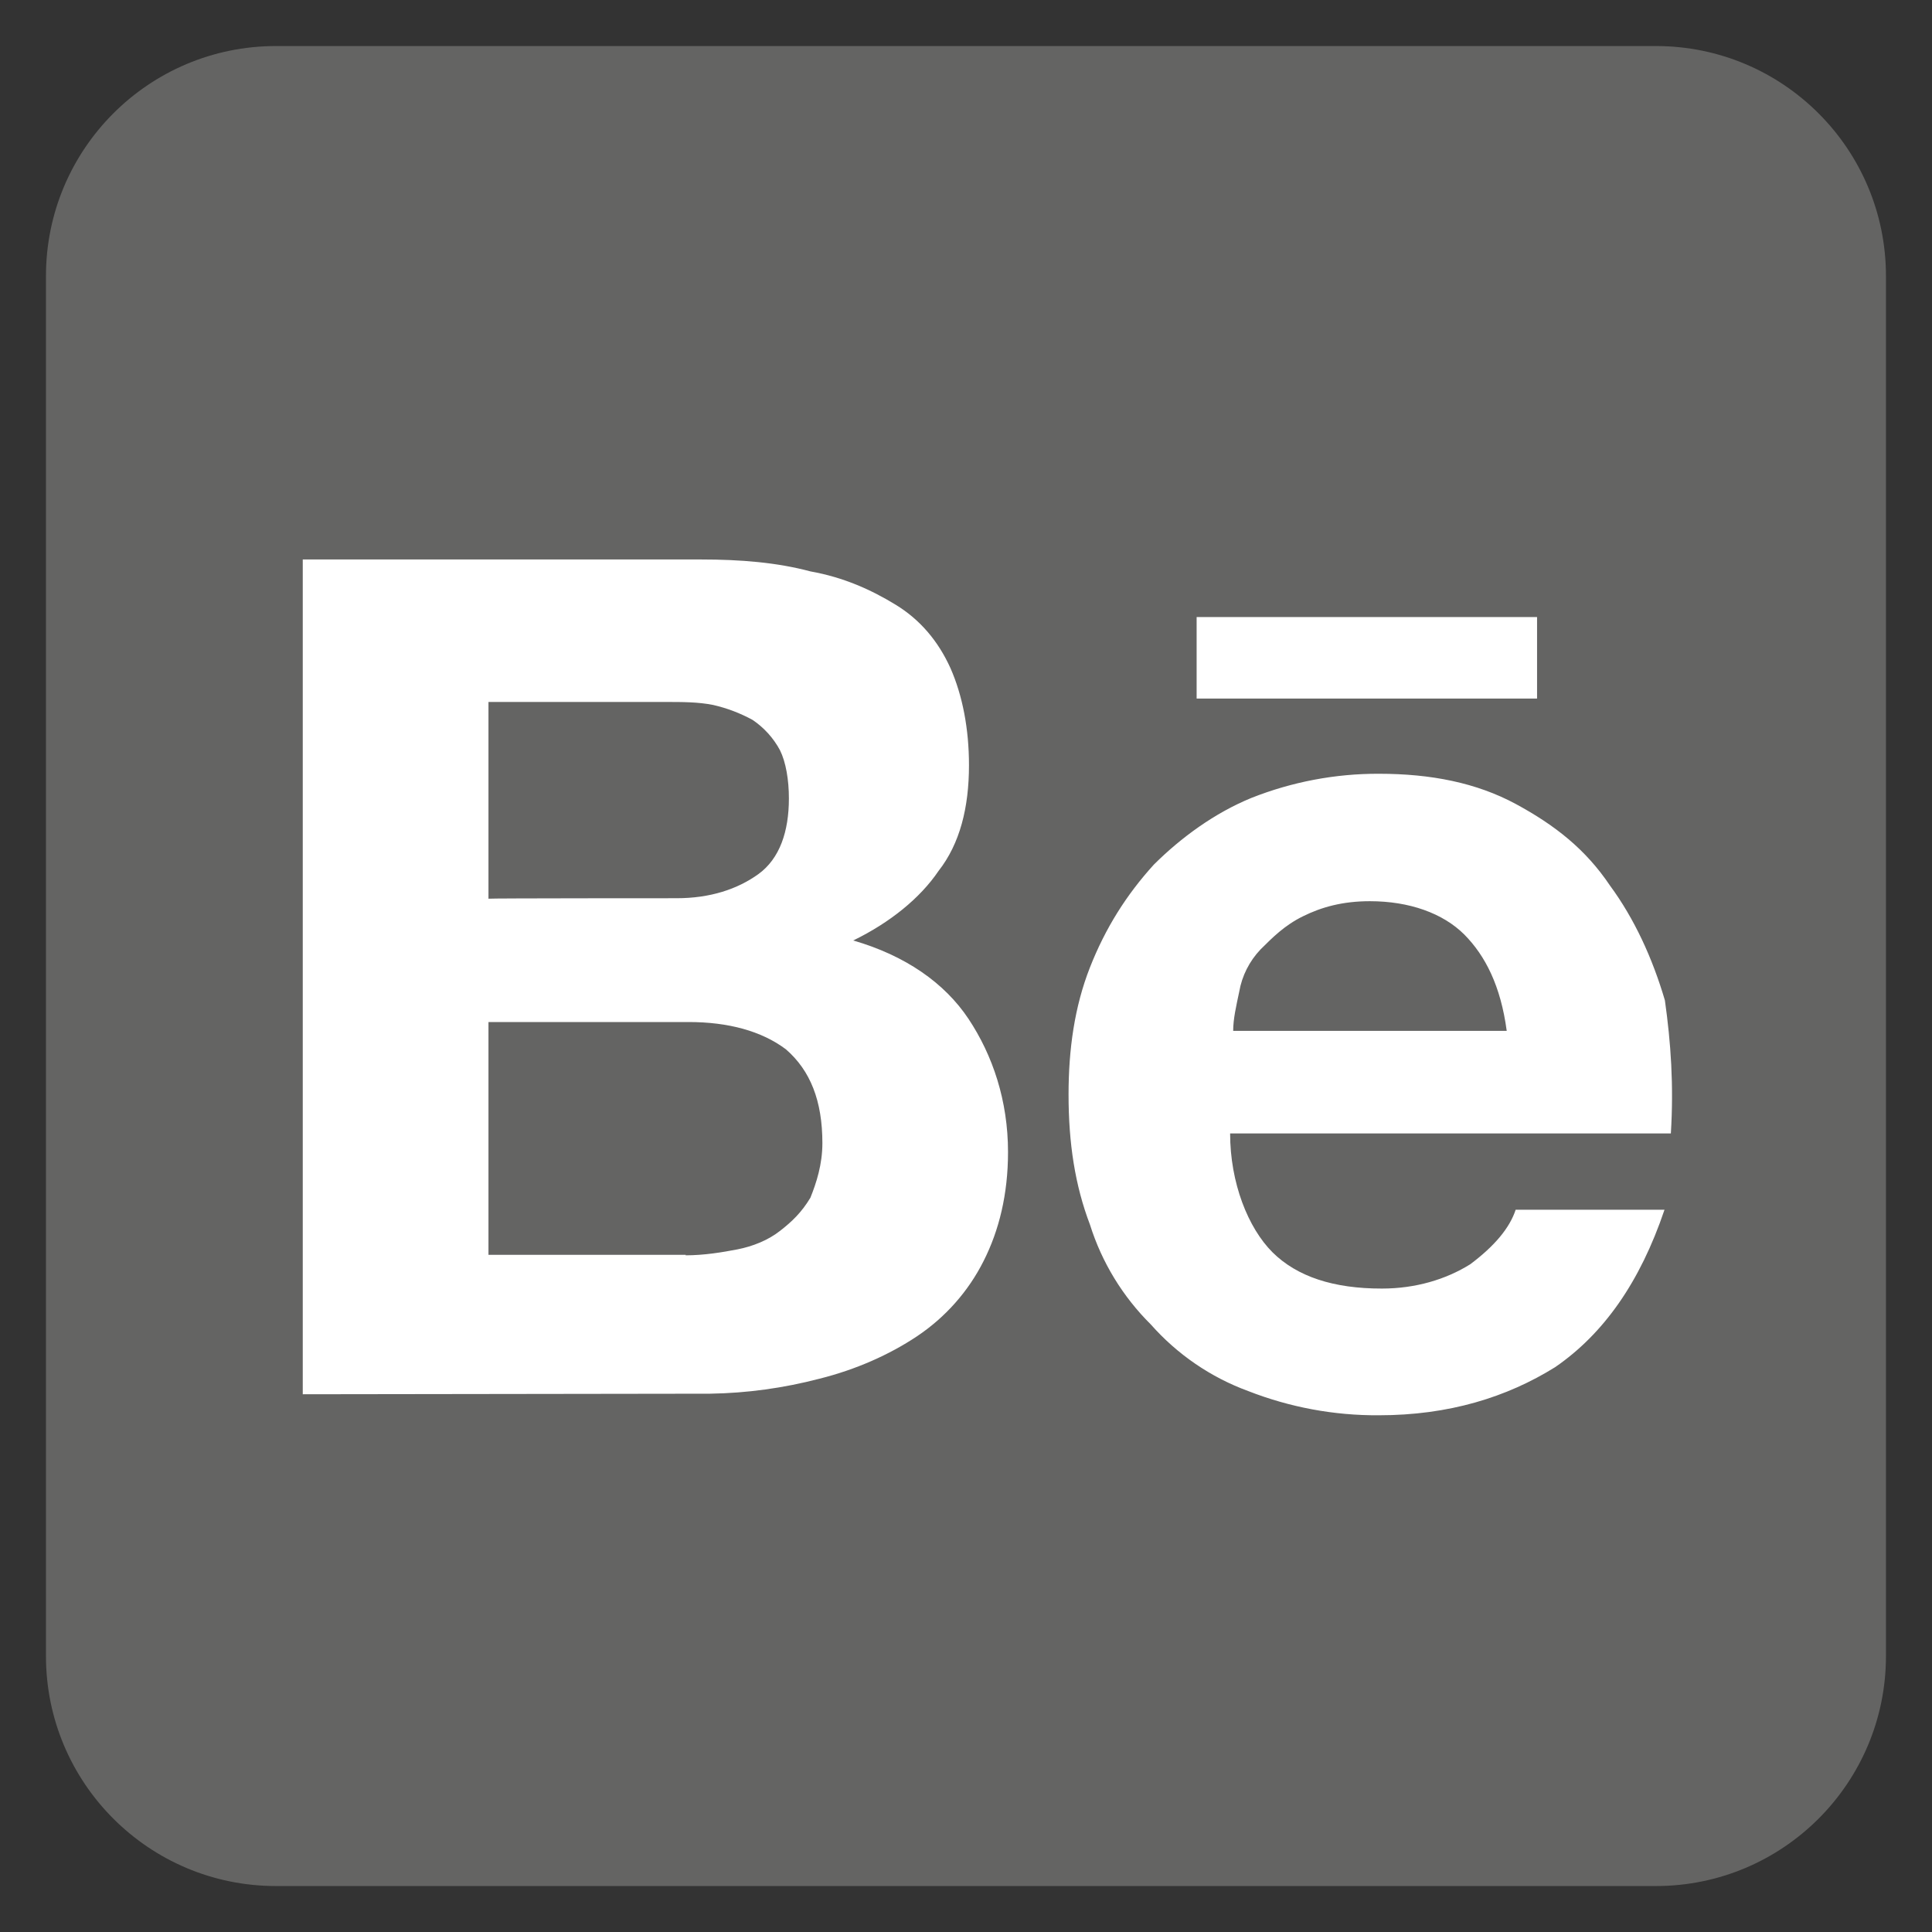<svg width="24" height="24" viewBox="0 0 24 24" fill="none" xmlns="http://www.w3.org/2000/svg">
<rect x="0" y="0" width="24" height="24" fill="#333333" stroke="none"/>
<g clip-path="url(#clip0_1099_4081)">
<path d="M20.571 0.572H3.428C1.85 0.572 0.571 1.851 0.571 3.429V20.572C0.571 22.149 1.85 23.429 3.428 23.429H20.571C22.149 23.429 23.428 22.149 23.428 20.572V3.429C23.428 1.851 22.149 0.572 20.571 0.572Z" fill="#646463"/>
<path d="M8.709 6.95C9.199 6.95 9.652 6.987 10.067 7.098C10.482 7.172 10.823 7.327 11.126 7.512C11.429 7.697 11.655 7.963 11.808 8.302C11.957 8.641 12.037 9.054 12.037 9.505C12.037 10.03 11.925 10.48 11.659 10.819C11.43 11.157 11.057 11.46 10.599 11.683C11.243 11.869 11.733 12.208 12.032 12.658C12.331 13.109 12.522 13.671 12.522 14.312C12.522 14.836 12.41 15.287 12.219 15.664C12.029 16.043 11.742 16.366 11.388 16.602C11.047 16.829 10.632 17.014 10.179 17.127C9.735 17.243 9.279 17.306 8.82 17.313L3.761 17.32V6.95H8.709ZM8.406 11.158C8.82 11.158 9.16 11.047 9.423 10.857C9.685 10.666 9.8 10.331 9.8 9.918C9.8 9.69 9.763 9.468 9.689 9.319C9.608 9.168 9.491 9.039 9.349 8.943C9.195 8.859 9.03 8.796 8.858 8.757C8.671 8.72 8.48 8.72 8.256 8.72H6.068V11.164C6.068 11.158 8.406 11.158 8.406 11.158ZM8.517 15.594C8.746 15.594 8.97 15.557 9.162 15.52C9.349 15.483 9.54 15.408 9.689 15.291C9.838 15.175 9.955 15.064 10.067 14.879C10.142 14.692 10.216 14.465 10.216 14.2C10.216 13.676 10.067 13.299 9.763 13.035C9.46 12.807 9.045 12.696 8.554 12.696H6.068V15.588H8.518L8.517 15.594ZM15.808 15.557C16.112 15.858 16.564 16.008 17.167 16.007C17.582 16.007 17.96 15.895 18.264 15.705C18.566 15.479 18.754 15.254 18.828 15.028H20.677C20.373 15.928 19.921 16.569 19.319 16.983C18.717 17.358 17.997 17.581 17.129 17.581C16.573 17.585 16.022 17.482 15.505 17.28C15.039 17.109 14.624 16.824 14.296 16.453C13.947 16.107 13.687 15.681 13.54 15.213C13.354 14.725 13.274 14.2 13.274 13.597C13.274 13.035 13.348 12.505 13.54 12.017C13.731 11.531 13.992 11.116 14.334 10.74C14.674 10.402 15.09 10.099 15.543 9.913C16.047 9.713 16.586 9.61 17.13 9.612C17.774 9.612 18.339 9.723 18.829 9.987C19.318 10.252 19.697 10.55 20 11.001C20.303 11.413 20.527 11.901 20.682 12.427C20.756 12.951 20.793 13.48 20.756 14.08H15.281C15.281 14.694 15.504 15.254 15.808 15.557ZM18.19 11.609C17.924 11.344 17.507 11.195 17.017 11.195C16.677 11.195 16.415 11.269 16.187 11.382C15.958 11.494 15.808 11.646 15.659 11.794C15.521 11.939 15.428 12.122 15.394 12.32C15.355 12.505 15.319 12.658 15.319 12.806H18.717C18.643 12.25 18.452 11.873 18.19 11.609ZM14.865 7.665H19.094V8.678H14.865V7.665Z" fill="white"/>
</g>
<defs>
<clipPath id="clip0_1099_4081">
<rect width="24" height="24" fill="white"/>
</clipPath>
</defs>
</svg>
